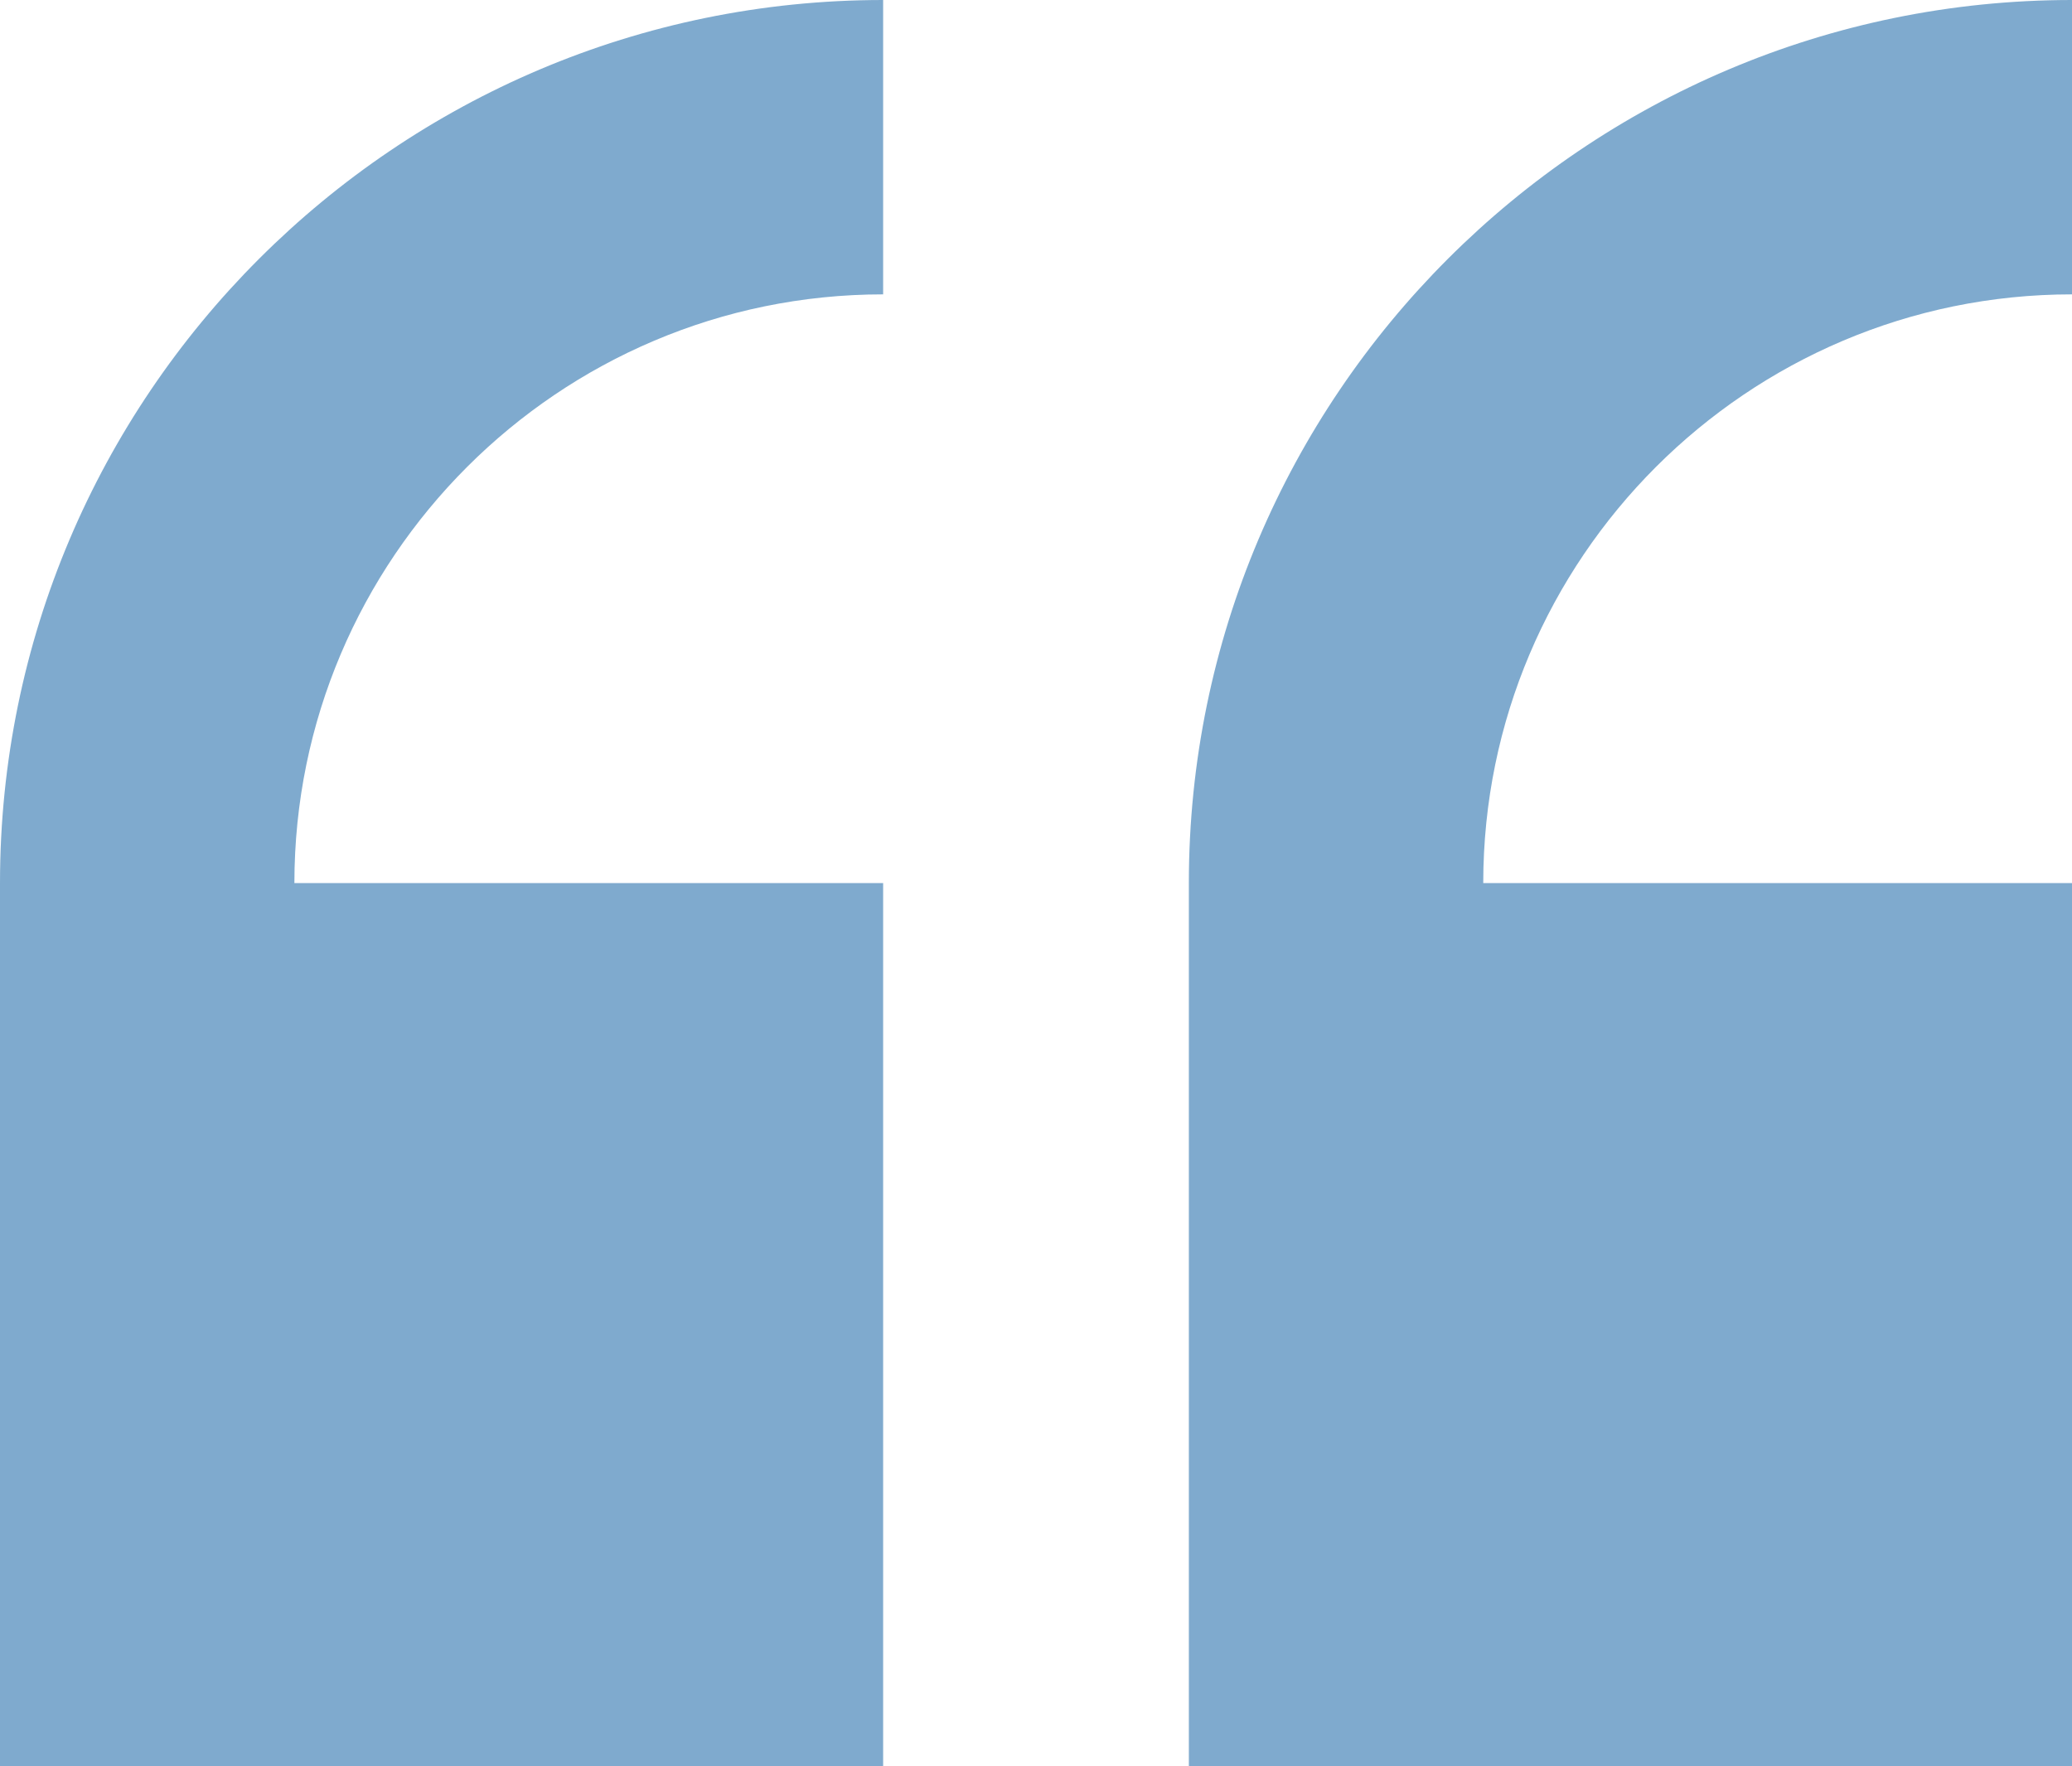 <?xml version="1.0" encoding="UTF-8"?>
<svg width="61px" height="52px" viewBox="0 0 61 52" version="1.1" xmlns="http://www.w3.org/2000/svg" xmlns:xlink="http://www.w3.org/1999/xlink">
    <title>quote</title>
    <g id="Page-1" stroke="none" stroke-width="1" fill="none" fill-rule="evenodd" opacity="0.5">
        <g id="Pop-up" transform="translate(-587, -314)" fill="#00569D" fill-rule="nonzero">
            <g id="quote" transform="translate(587, 314)">
                <path d="M0,26 L0,52 L26,52 L26,26 L8.667,26 C8.667,16.443 16.443,8.667 26,8.667 L26,0 C11.663,0 0,11.663 0,26 Z" id="Path"></path>
                <path d="M61,8.667 L61,0 C46.663,0 35,11.663 35,26 L35,52 L61,52 L61,26 L43.667,26 C43.667,16.443 51.443,8.667 61,8.667 Z" id="Path"></path>
            </g>
        </g>
    </g>
</svg>
